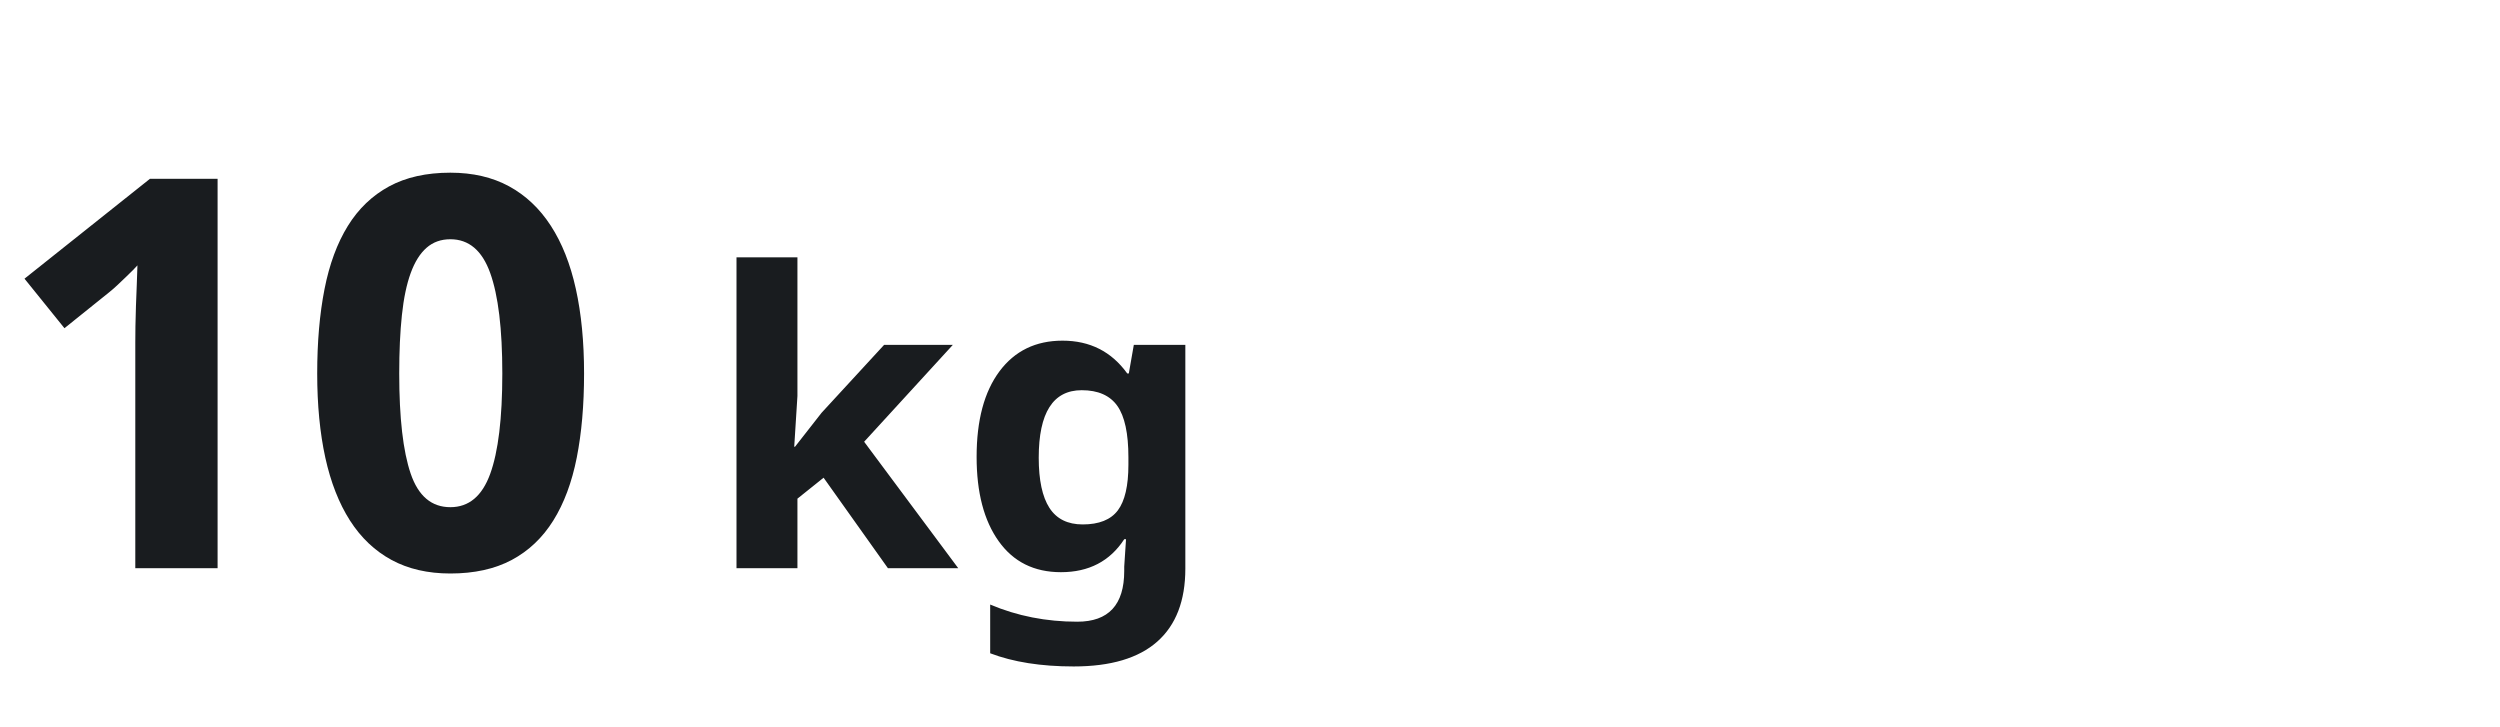 <?xml version="1.0" encoding="UTF-8"?>
<svg width="110px" height="32px" viewBox="0 0 110 32" version="1.1" xmlns="http://www.w3.org/2000/svg" xmlns:xlink="http://www.w3.org/1999/xlink">
    <!-- Generator: Sketch 64 (93537) - https://sketch.com -->
    <title>Icon_10kg_32x110</title>
    <desc>Created with Sketch.</desc>
    <g id="Icon_10kg_32x110" stroke="none" stroke-width="1" fill="none" fill-rule="evenodd">
        <g id="Group" fill="#191C1F" fill-rule="nonzero">
            <path d="M35.087,25 L35.087,21.941 L36.238,21.019 L39.068,25 L42.162,25 L38.022,19.437 L41.925,15.174 L38.901,15.174 L36.15,18.162 L34.981,19.656 L34.946,19.656 L35.087,17.424 L35.087,11.324 L32.406,11.324 L32.406,25 L35.087,25 Z M47.242,29.324 C48.871,29.324 50.097,28.959 50.92,28.23 C51.744,27.5 52.155,26.43 52.155,25.018 L52.155,25.018 L52.155,15.174 L49.888,15.174 L49.668,16.431 L49.598,16.431 C48.906,15.47 47.957,14.989 46.75,14.989 C45.572,14.989 44.648,15.439 43.977,16.338 C43.306,17.238 42.971,18.493 42.971,20.104 C42.971,21.669 43.294,22.905 43.942,23.813 C44.589,24.722 45.502,25.176 46.68,25.176 C47.91,25.176 48.839,24.692 49.466,23.726 L49.466,23.726 L49.545,23.726 L49.466,24.93 L49.466,25.123 C49.466,26.611 48.777,27.355 47.4,27.355 C46.035,27.355 44.758,27.104 43.568,26.6 L43.568,26.6 L43.568,28.744 C44.582,29.131 45.807,29.324 47.242,29.324 Z M47.638,23.075 C46.976,23.075 46.488,22.832 46.174,22.346 C45.861,21.859 45.704,21.124 45.704,20.14 C45.704,18.159 46.334,17.169 47.594,17.169 C48.314,17.169 48.837,17.399 49.163,17.859 C49.488,18.319 49.65,19.073 49.65,20.122 L49.65,20.122 L49.65,20.447 C49.65,21.373 49.495,22.042 49.185,22.456 C48.874,22.869 48.358,23.075 47.638,23.075 Z" id="kg"></path>
            <path d="M9.574,25 L9.574,7.867 L6.598,7.867 L1.078,12.262 L2.836,14.441 L4.805,12.859 C4.922,12.766 5.043,12.66 5.168,12.543 C5.293,12.426 5.414,12.311 5.531,12.197 C5.648,12.084 5.754,11.98 5.848,11.887 C5.941,11.793 6.008,11.723 6.047,11.676 C6.039,11.934 6.029,12.219 6.018,12.531 C6.006,12.844 5.994,13.154 5.982,13.463 C5.971,13.771 5.963,14.068 5.959,14.354 C5.955,14.639 5.953,14.883 5.953,15.086 L5.953,25 L9.574,25 Z M19.816,25.234 C20.871,25.234 21.771,25.035 22.518,24.637 C23.264,24.238 23.873,23.66 24.346,22.902 C24.818,22.145 25.162,21.223 25.377,20.137 C25.592,19.051 25.699,17.816 25.699,16.434 C25.699,15.043 25.578,13.801 25.336,12.707 C25.094,11.613 24.727,10.688 24.234,9.93 C23.742,9.172 23.129,8.594 22.395,8.195 C21.66,7.797 20.801,7.598 19.816,7.598 C18.762,7.598 17.863,7.799 17.121,8.201 C16.379,8.604 15.773,9.184 15.305,9.941 C14.836,10.699 14.494,11.625 14.279,12.719 C14.064,13.812 13.957,15.051 13.957,16.434 C13.957,17.816 14.076,19.051 14.314,20.137 C14.553,21.223 14.914,22.145 15.398,22.902 C15.883,23.66 16.492,24.238 17.227,24.637 C17.961,25.035 18.824,25.234 19.816,25.234 Z M19.816,22.316 C18.988,22.316 18.406,21.824 18.07,20.84 C17.734,19.855 17.566,18.387 17.566,16.434 C17.566,15.457 17.605,14.6 17.684,13.861 C17.762,13.123 17.891,12.508 18.07,12.016 C18.25,11.523 18.482,11.152 18.768,10.902 C19.053,10.652 19.402,10.527 19.816,10.527 C20.629,10.527 21.213,11.021 21.568,12.01 C21.924,12.998 22.102,14.473 22.102,16.434 C22.102,18.402 21.924,19.875 21.568,20.852 C21.213,21.828 20.629,22.316 19.816,22.316 Z" id="10"></path>
        </g>
    </g>
</svg>
